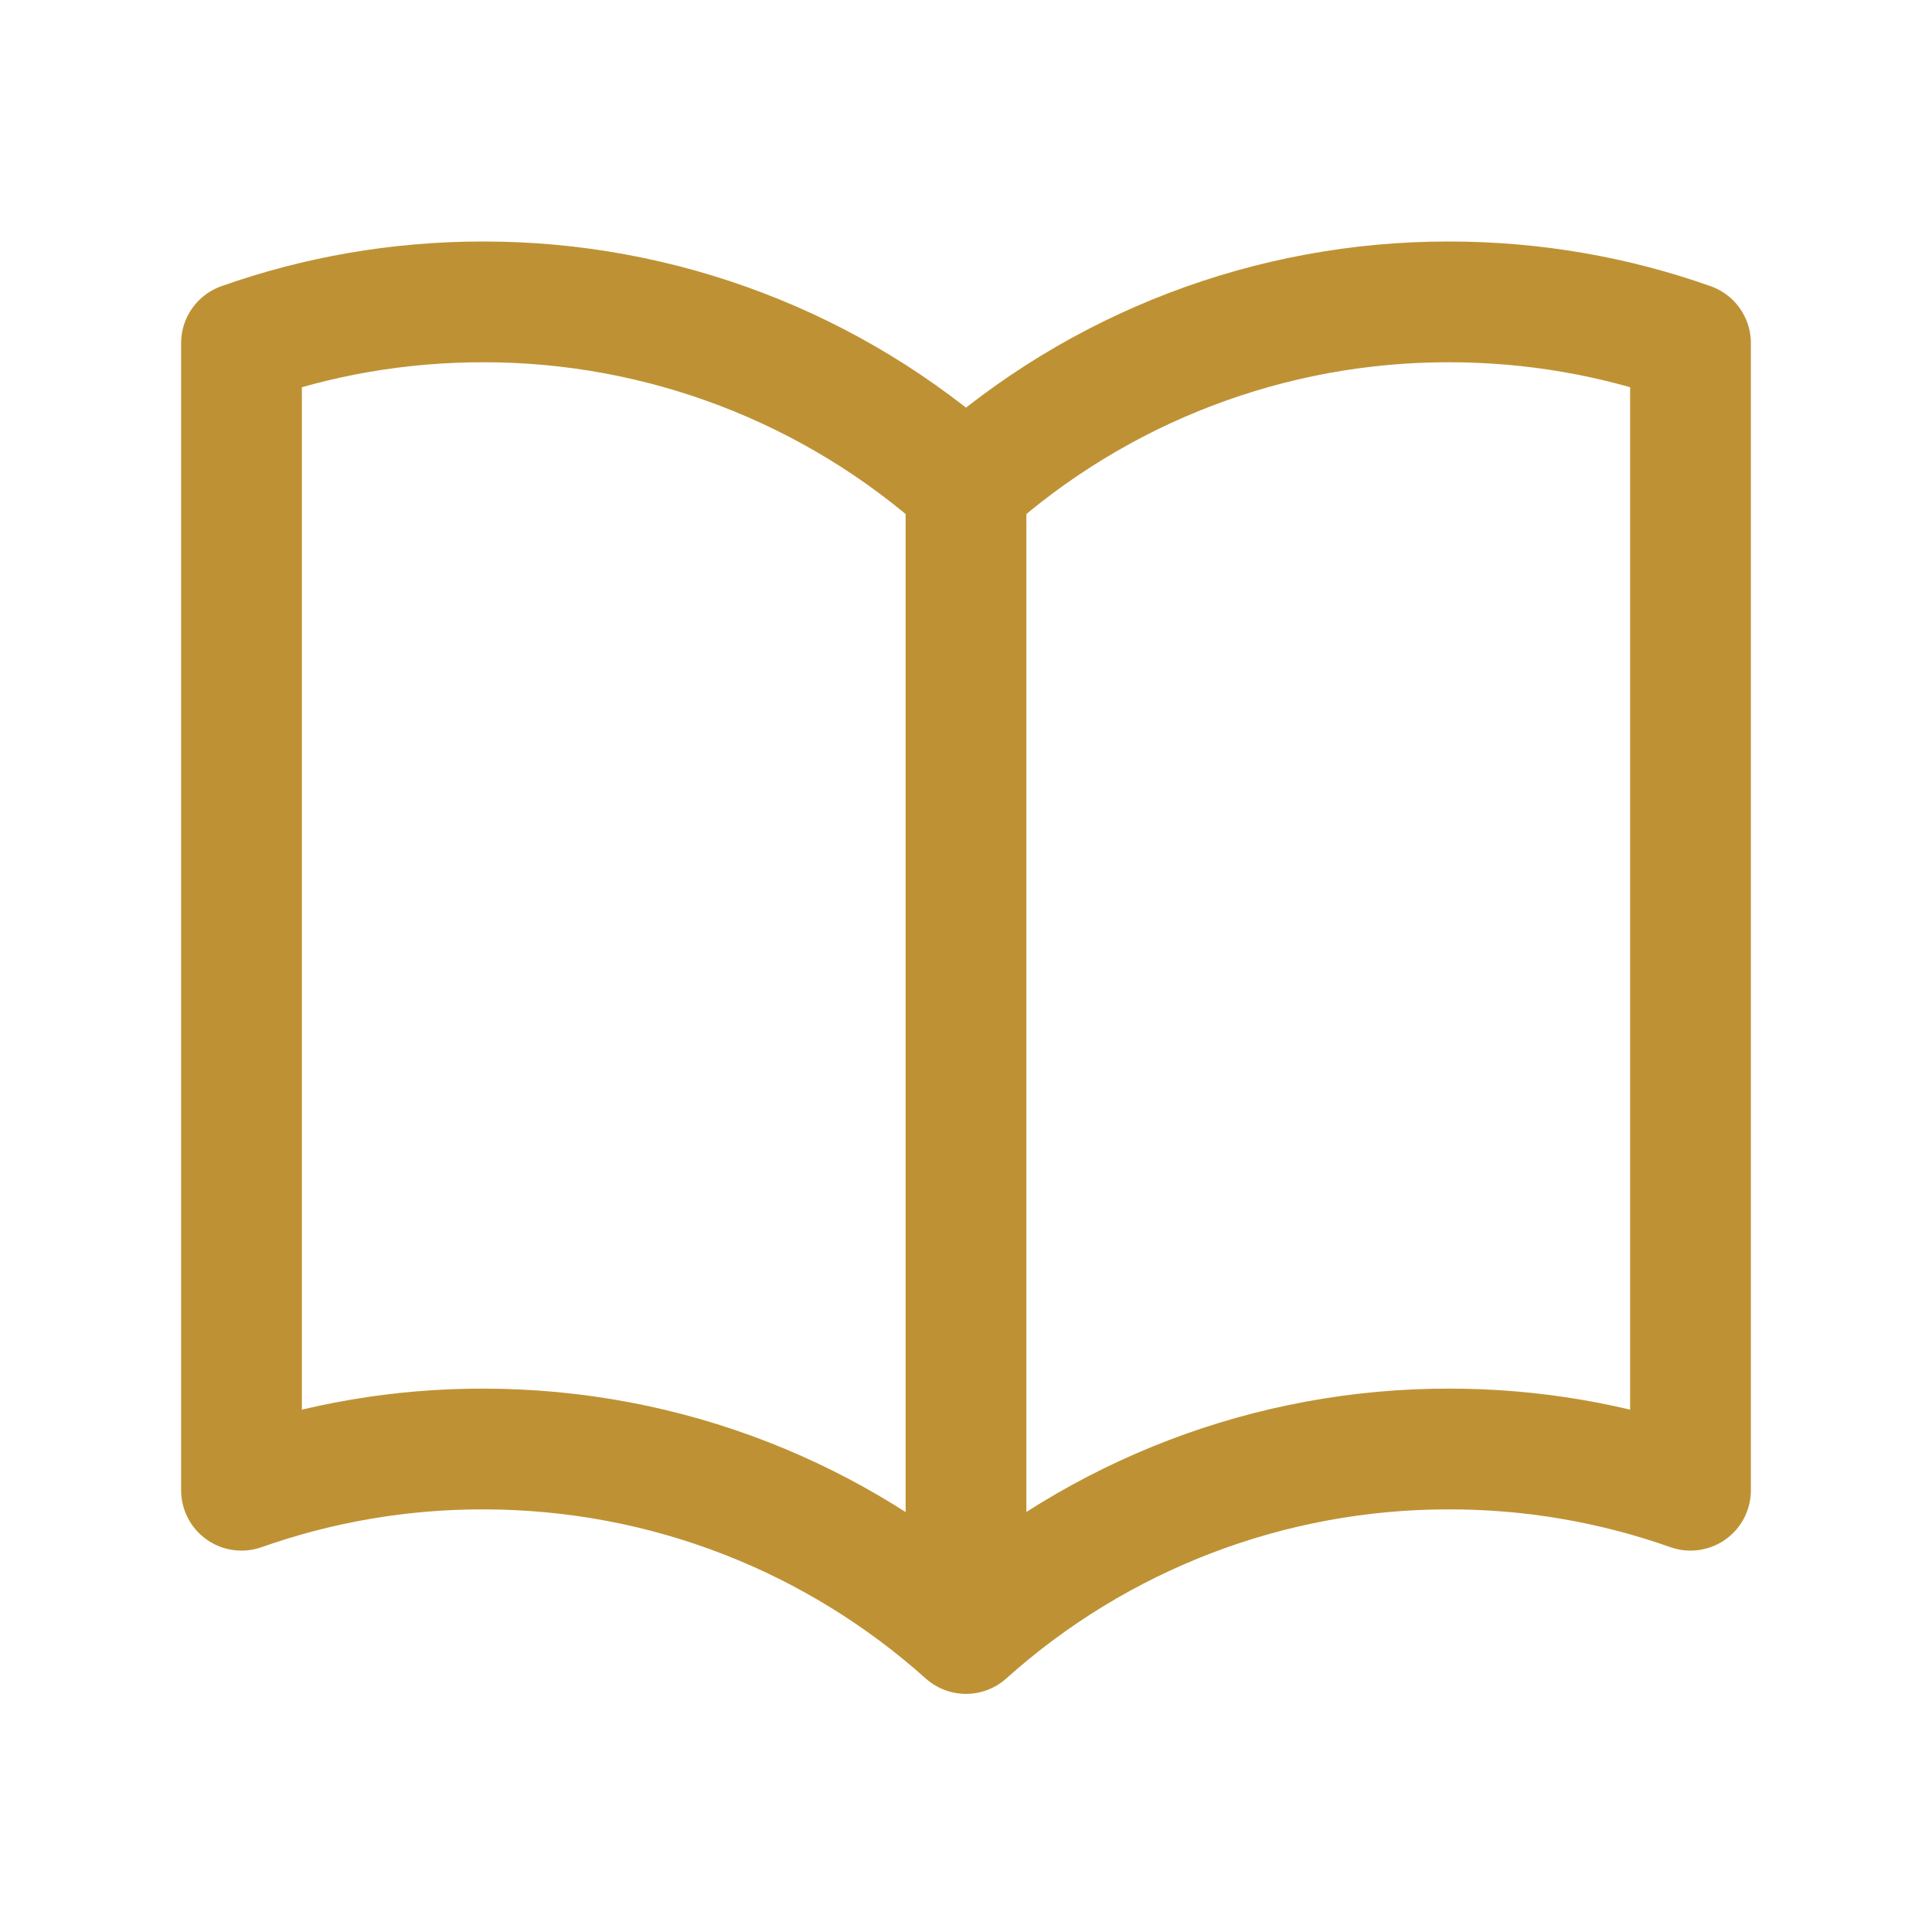 <svg width="32" height="32" viewBox="0 0 32 32" fill="none" xmlns="http://www.w3.org/2000/svg">
<path d="M16 8.056C13.802 6.084 10.953 4.996 8 5C6.597 5 5.251 5.24 4 5.683V24.683C5.285 24.229 6.638 23.998 8 24C11.073 24 13.877 25.156 16 27.056M16 8.056C18.198 6.084 21.047 4.996 24 5C25.403 5 26.749 5.24 28 5.683V24.683C26.715 24.229 25.362 23.998 24 24C21.047 23.996 18.198 25.084 16 27.056M16 8.056V27.056" stroke="#BE9234" stroke-width="2" stroke-linecap="round" stroke-linejoin="round"/>
</svg>
